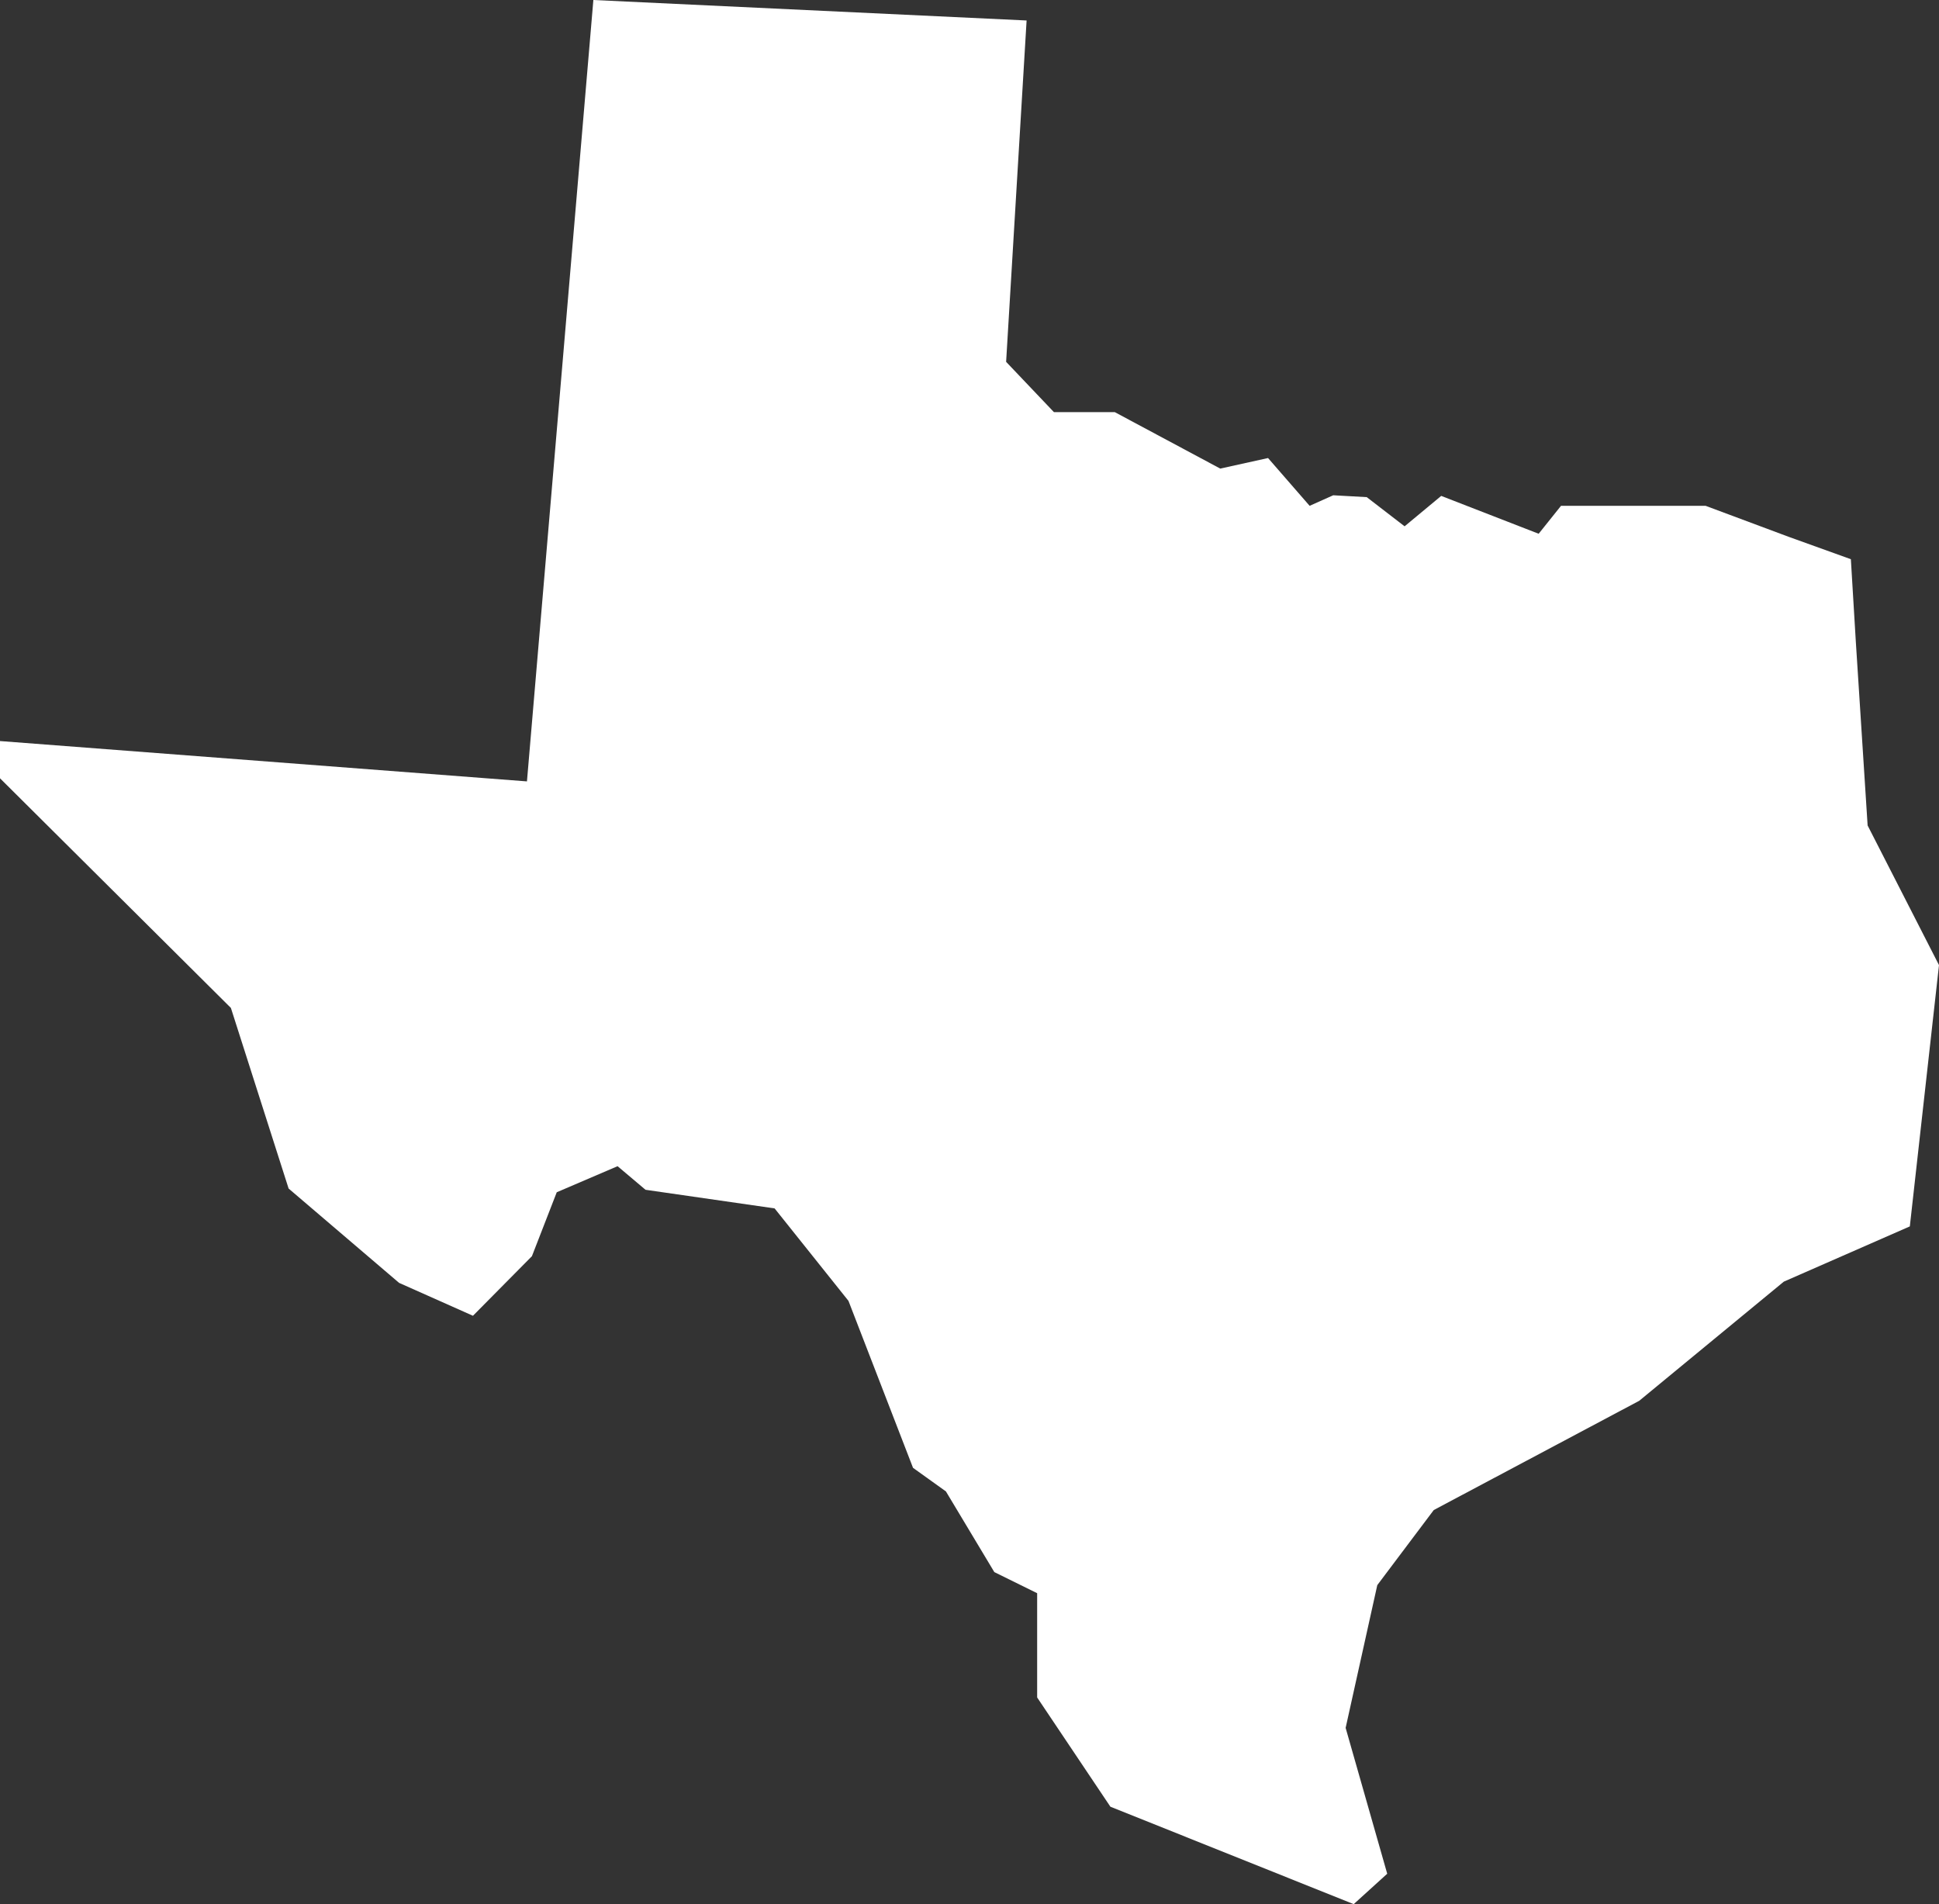 <svg xmlns="http://www.w3.org/2000/svg" viewBox="0 0 312.4 306.8"><rect x="0" y="0" width="312.4" height="306.8" fill="#333333" stroke="none"/><defs><style>.cls-1{fill:#fff;}</style></defs><g id="Layer_2" data-name="Layer 2"><g id="Layer_1-2" data-name="Layer 1"><polygon id="TX" class="cls-1" points="307.7 197.6 312.4 155.5 300.9 133 299 103.4 298.2 90.1 288.2 86.5 274.8 81.5 251.5 81.5 247.9 86 232.2 79.9 226.3 84.8 220.2 80.1 214.8 79.8 211 81.5 204.3 73.8 196.6 75.5 179.6 66.4 169.8 66.4 162.1 58.3 165.4 3.3 95.6 0 84.9 125.9 0 119.4 0 125.4 37.2 162.4 46.5 191.5 64.3 206.7 76.2 212 85.7 202.4 89.7 192.1 99.5 187.9 104 191.7 124.8 194.7 136.7 209.6 147.1 236.5 152.4 240.3 160.2 253.3 167.1 256.7 167.1 273.5 178.9 291.1 218.1 306.8 223.5 301.9 216.8 278.4 221.9 255.4 231 243.3 264.1 225.7 287.4 206.5 307.7 197.6"/></g></g></svg>